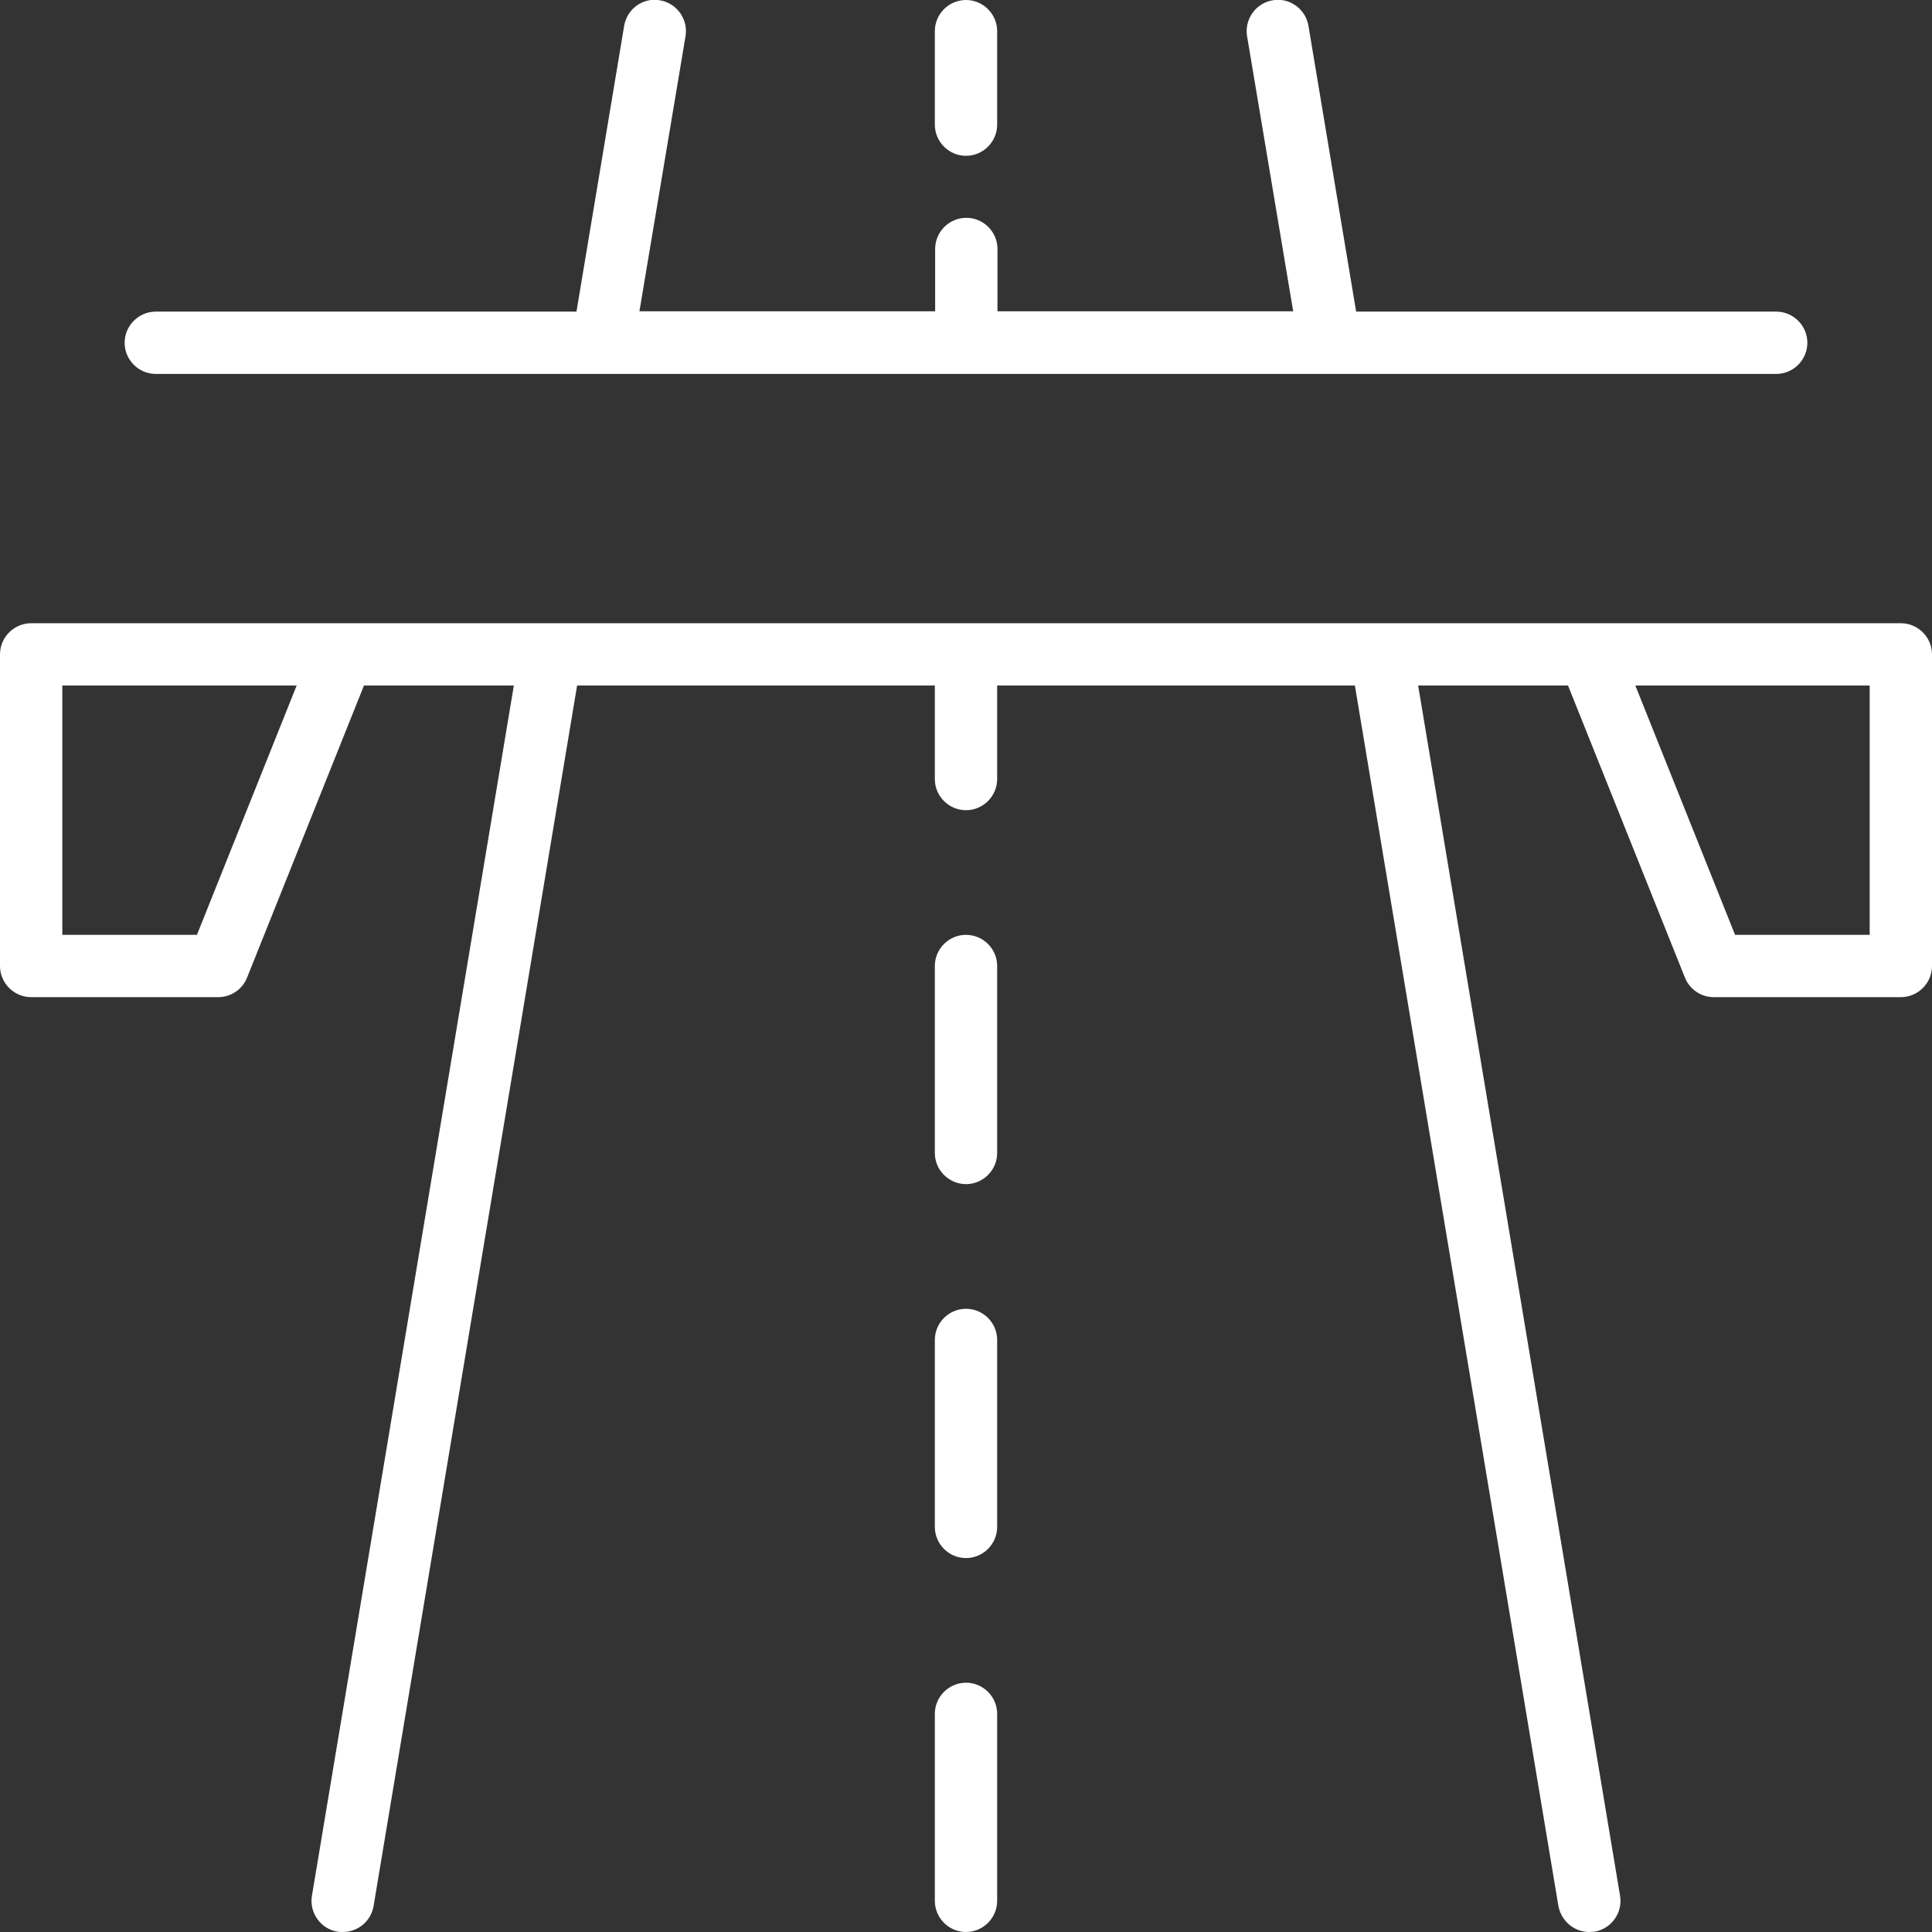 <?xml version="1.0" encoding="UTF-8"?>
<svg id="Layer_2" data-name="Layer 2" xmlns="http://www.w3.org/2000/svg" width="62" height="62" viewBox="0 0 62 62">
  <rect x="0" y="0" width="62" height="62" fill="#333333" stroke="none"/>
  <defs>
    <style>
      .cls-1 {
        fill: #fff;
        stroke-width: 0px;
      }
    </style>
  </defs>
  <g id="Ikoner">
    <path id="fjarrkorning" class="cls-1" d="M30,4V1C30,.45,30.45,0,31,0s1,.45,1,1v3c0,.55-.45,1-1,1s-1-.45-1-1ZM5,12h52c.55,0,1-.45,1-1s-.45-1-1-1h-13.48l-1.53-9.17c-.09-.54-.61-.92-1.15-.82-.54.09-.91.61-.82,1.15l1.48,8.83h-9.49v-2c0-.55-.45-1-1-1s-1,.45-1,1v2h-9.49l1.48-8.83c.09-.54-.28-1.06-.82-1.15-.55-.1-1.06.28-1.15.82l-1.53,9.17H5c-.55,0-1,.45-1,1s.45,1,1,1ZM62,21v10c0,.55-.45,1-1,1h-6c-.41,0-.78-.25-.93-.63l-3.75-9.37h-4.81l6.48,38.84c.09.54-.28,1.06-.82,1.15-.06,0-.11.01-.17.01-.48,0-.9-.35-.99-.84l-6.53-39.16h-11.48v3c0,.55-.45,1-1,1s-1-.45-1-1v-3h-11.48l-6.53,39.16c-.08.49-.5.84-.99.84-.05,0-.11,0-.17-.01-.54-.09-.91-.61-.82-1.15l6.48-38.84h-4.81l-3.75,9.37c-.15.38-.52.63-.93.63H1c-.55,0-1-.45-1-1v-10c0-.55.45-1,1-1h60c.55,0,1,.45,1,1ZM9.52,22H2v8h4.32l3.2-8ZM60,22h-7.52l3.2,8h4.32v-8ZM31,42c-.55,0-1,.45-1,1v6c0,.55.45,1,1,1s1-.45,1-1v-6c0-.55-.45-1-1-1ZM31,54c-.55,0-1,.45-1,1v6c0,.55.45,1,1,1s1-.45,1-1v-6c0-.55-.45-1-1-1ZM31,30c-.55,0-1,.45-1,1v6c0,.55.45,1,1,1s1-.45,1-1v-6c0-.55-.45-1-1-1Z"/>
  </g>
</svg>